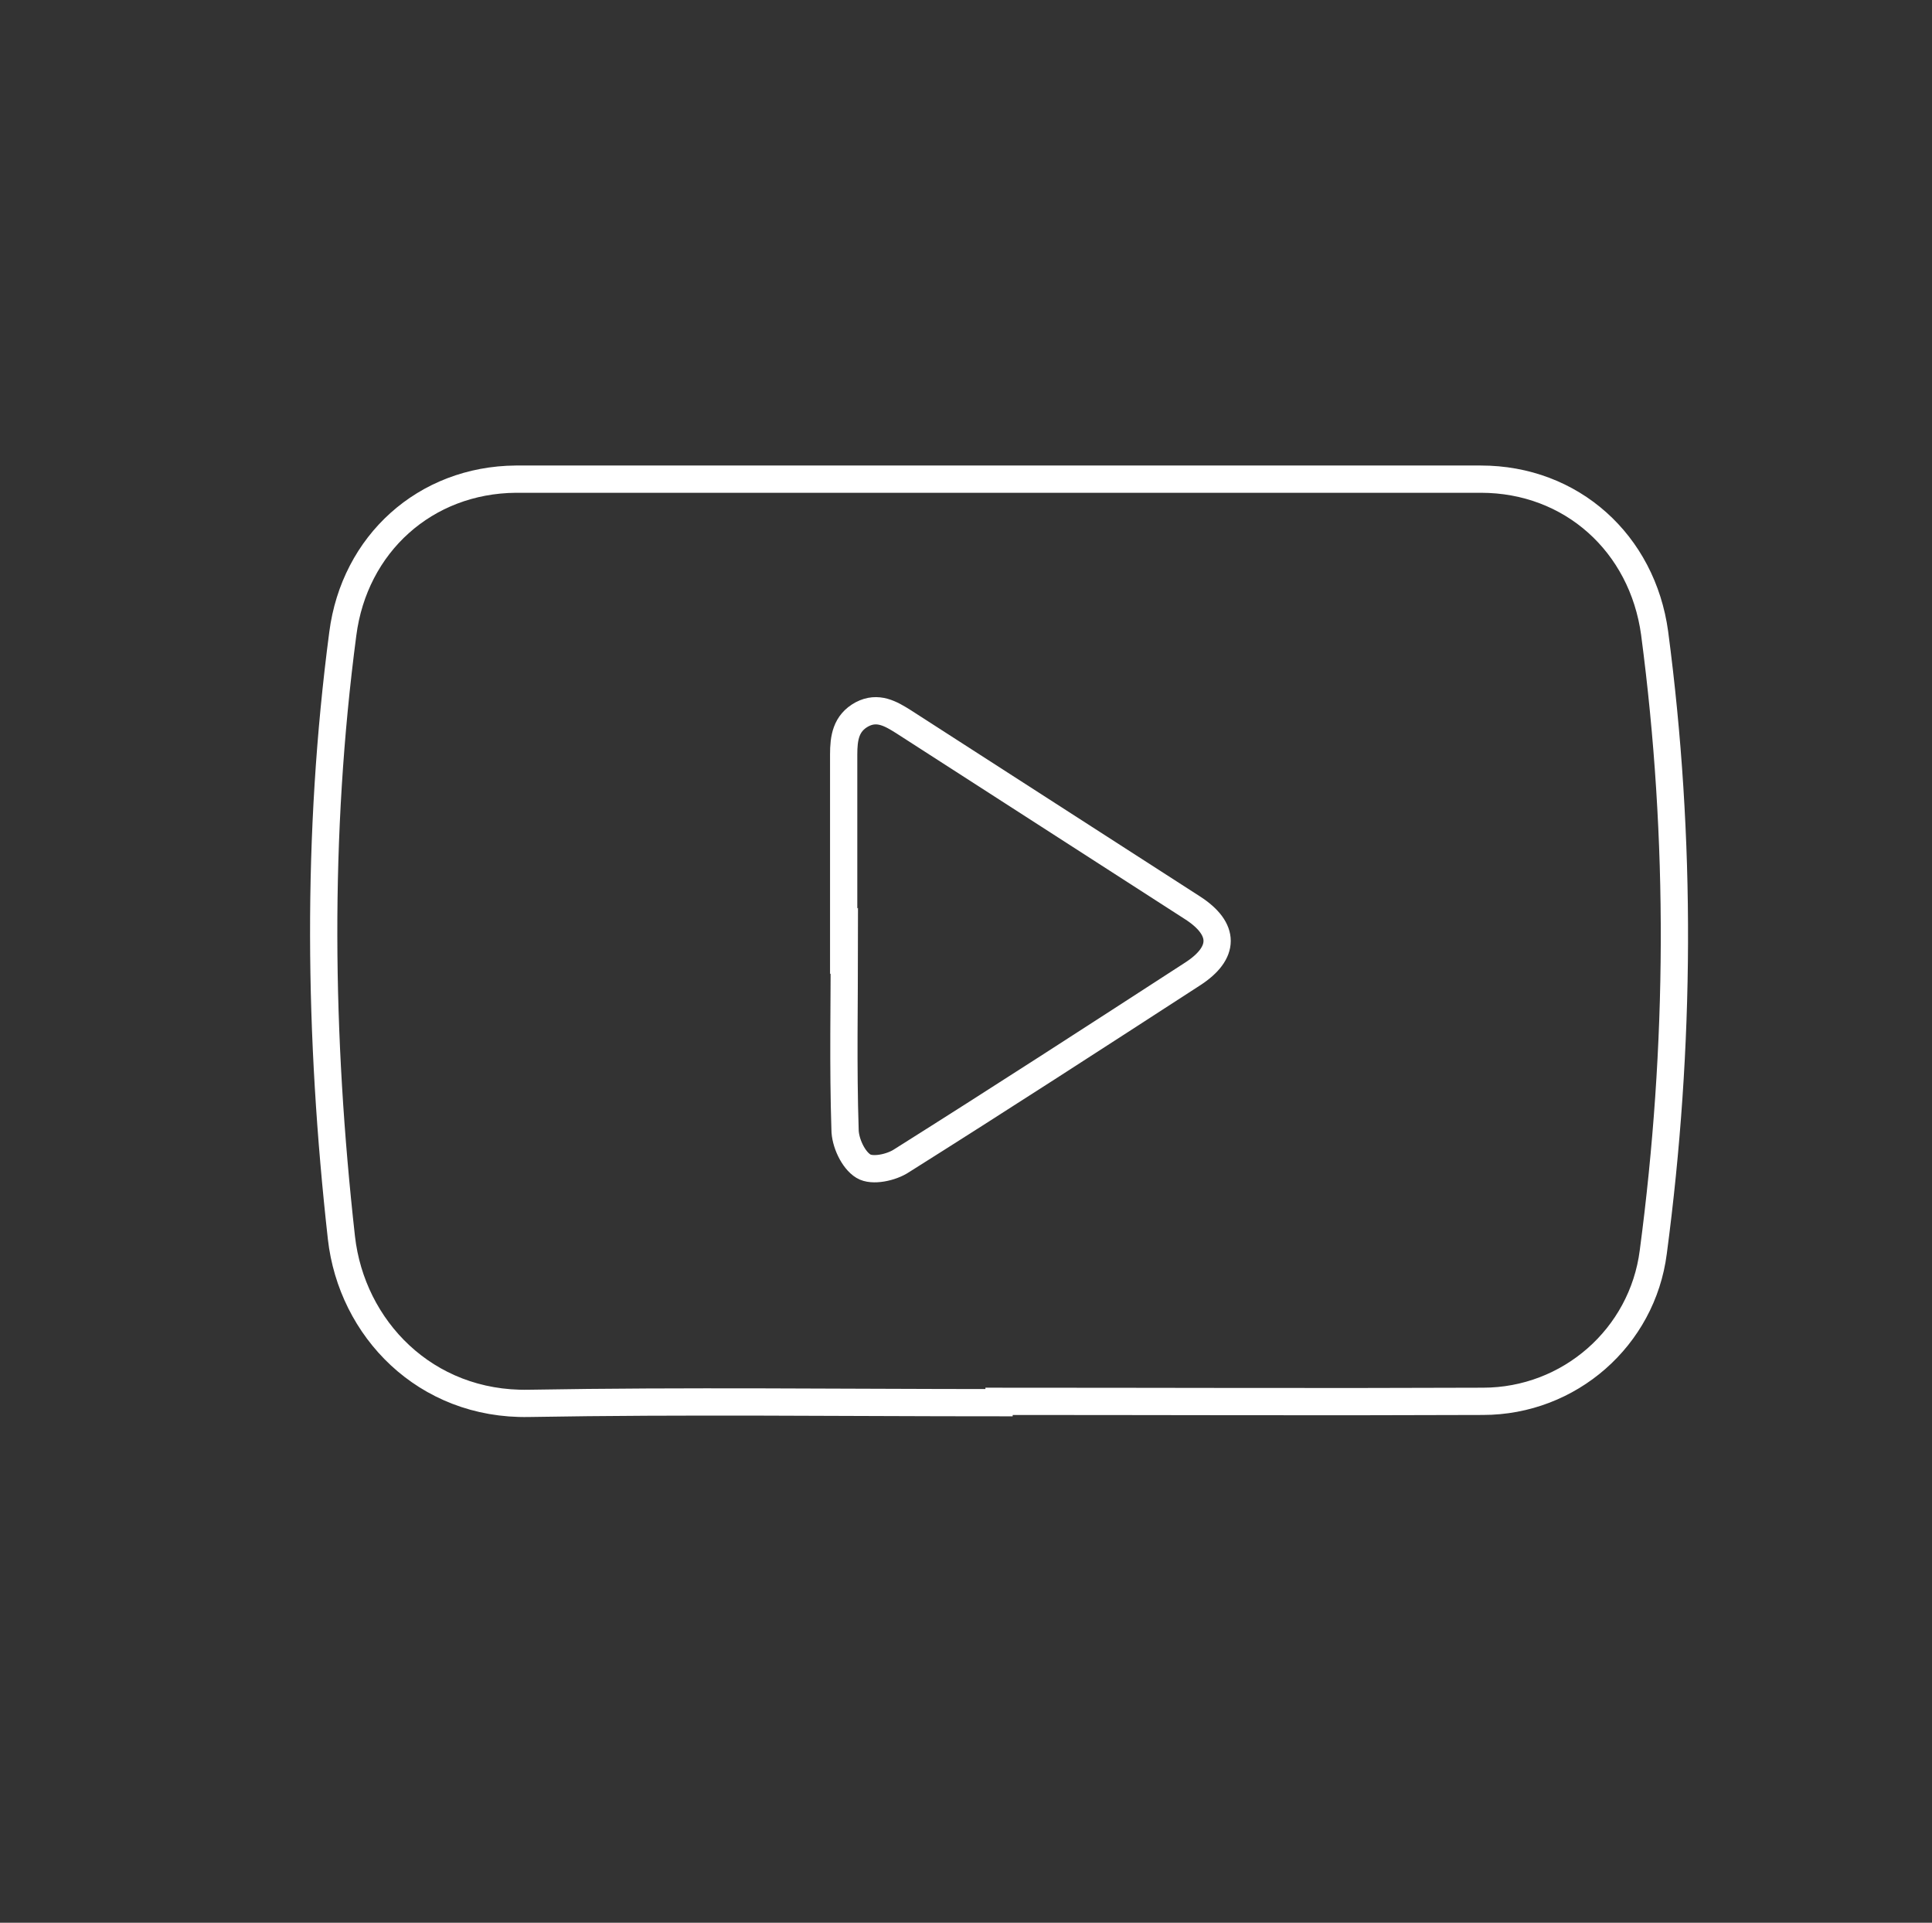 <?xml version="1.0" encoding="UTF-8"?>
<svg id="uuid-1b27ab81-35cf-48cc-a177-5e9795cb5eb9" data-name="Ebene 1" xmlns="http://www.w3.org/2000/svg" viewBox="0 0 283.5 282.1">
  <rect x="0" y="0" width="283.5" height="282.1" fill="#333333" stroke="none"/>
  <defs>
    <style>
      .uuid-9fc5eca4-a573-4e2b-84ff-916e211cab35 {
        fill: none;
        stroke: #fff;
        stroke-miterlimit: 10;
        stroke-width: 4px;
      }
    </style>
  </defs>
  <g id="uuid-16a7cd3a-7f22-483a-81d5-231cca295c6f" data-name="RpUPtL.tif">
    <g>
      <path class="uuid-9fc5eca4-a573-4e2b-84ff-916e211cab35" d="m146.6,205.8c-23,0-46-.3-69,.1-15.2.3-26-11-27.5-24.3-3.3-29.6-3.7-59,.2-88.6,1.7-13.2,12.1-22.6,25.4-22.7,47.2,0,94.4,0,141.6,0,13.3,0,23.7,9.4,25.5,22.6,4,30.3,3.8,60.6-.2,90.8-1.6,12.5-12.3,21.9-25,21.9-23.7.1-47.3,0-71,0h0Z"/>
      <path class="uuid-9fc5eca4-a573-4e2b-84ff-916e211cab35" d="m123.8,138.1c0-9.1,0-18.2,0-27.4,0-2.4.3-4.6,2.7-5.9,2.3-1.2,4.2-.1,6.1,1.1,14.1,9.1,28.3,18.2,42.4,27.3,4.8,3.1,4.8,6.6,0,9.7-14.2,9.2-28.4,18.4-42.7,27.4-1.5,1-4.3,1.6-5.6.8-1.5-.9-2.7-3.5-2.7-5.4-.3-9.2-.1-18.5-.1-27.7Z"/>
    </g>
  </g>
</svg>